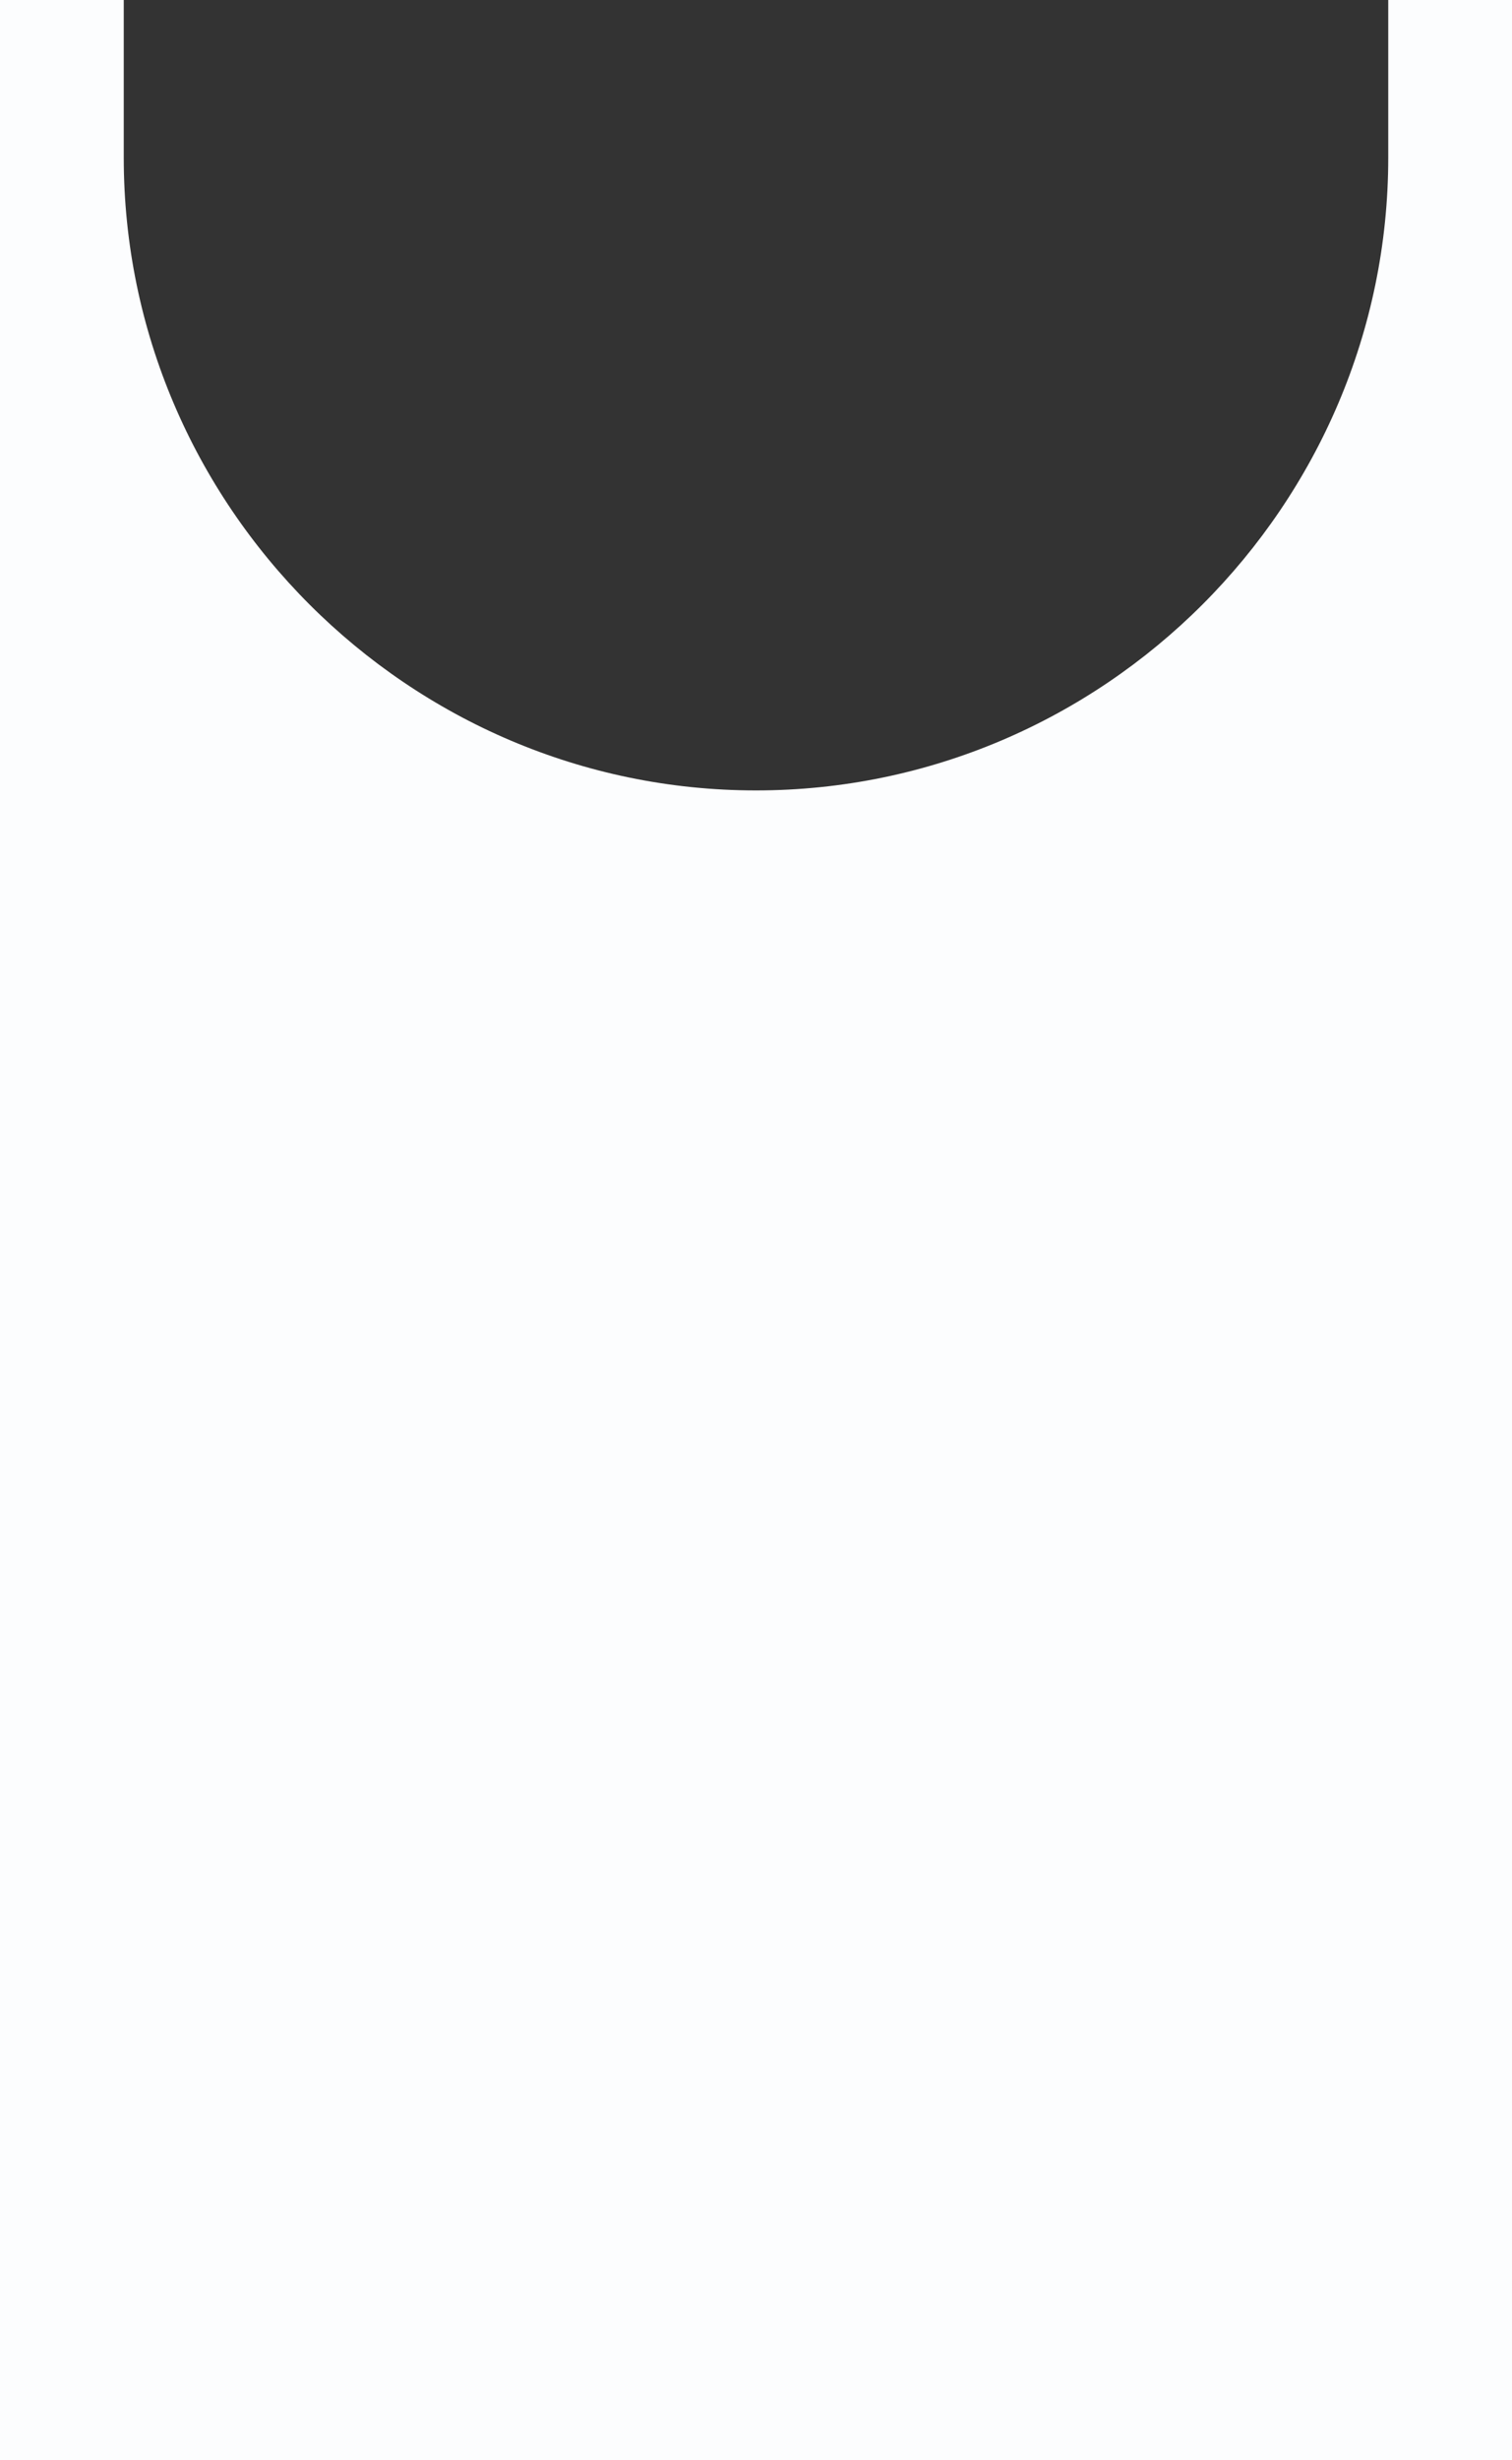 <?xml version="1.0" encoding="UTF-8"?> <!-- Generator: Adobe Illustrator 24.1.2, SVG Export Plug-In . SVG Version: 6.00 Build 0) --> <svg xmlns="http://www.w3.org/2000/svg" xmlns:xlink="http://www.w3.org/1999/xlink" id="Слой_1" x="0px" y="0px" viewBox="0 0 134.4 218.5" style="enable-background:new 0 0 134.4 218.5;" xml:space="preserve"><rect x="0" y="0" width="134.4" height="218.5" fill="#333333" stroke="none"/> <style type="text/css"> .st0{fill:#FCFDFE;} </style> <path class="st0" d="M123.4,0v14c0,30.9-25.3,56.2-56.2,56.2h0c-30.9,0-56.2-25.3-56.2-56.2V0H0v218.5h134.4V0H123.4z"></path> </svg> 